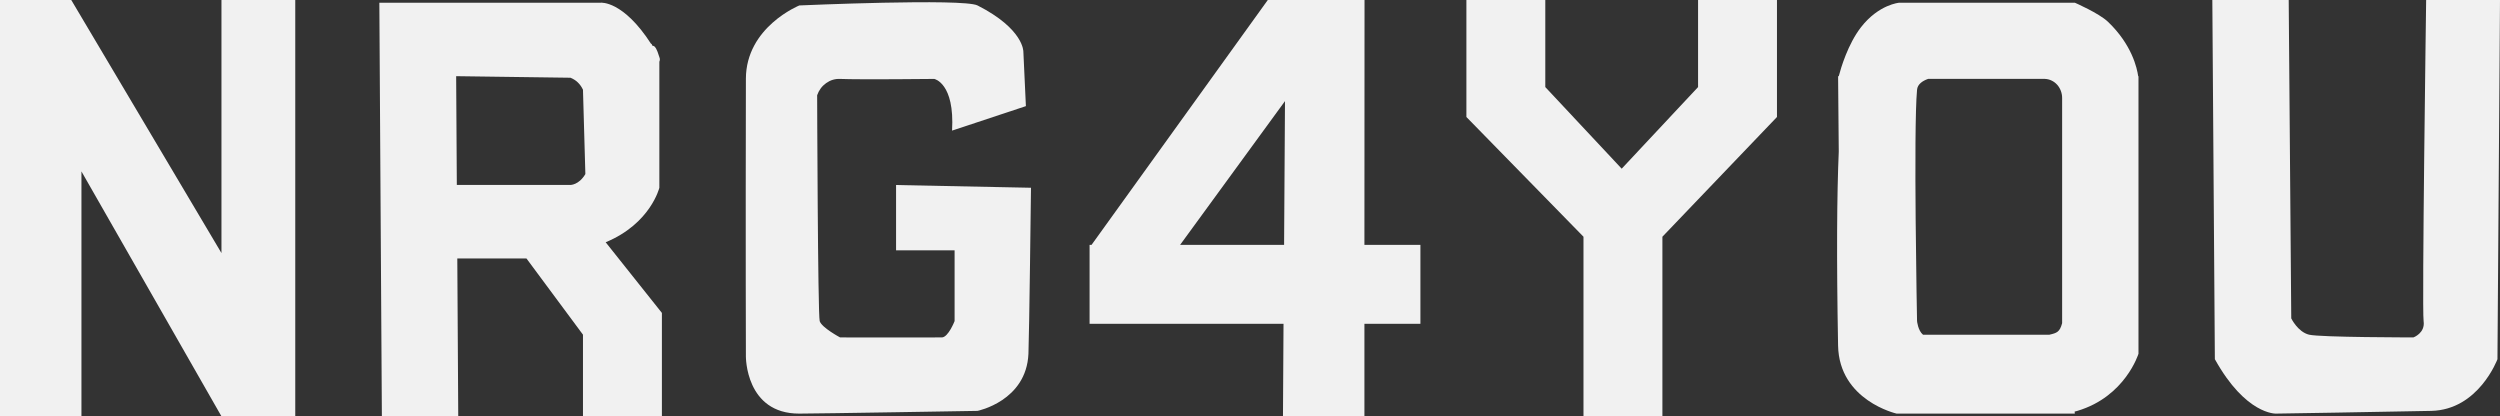 <?xml version="1.0" encoding="UTF-8"?> <svg xmlns="http://www.w3.org/2000/svg" xmlns:xlink="http://www.w3.org/1999/xlink" width="1138.469" height="189.592" viewBox="0 0 1138.47 189.592" fill="none"><rect x="0" y="0" width="1138.47" height="189.592" fill="#333333" stroke="none"/><desc> Created with Pixso. </desc><defs></defs><path id="path" d="M275.92 110.28C296.31 101.79 300.26 85.5 300.26 85.5L300.26 29.82C300.26 29.55 300.26 29.28 300.26 29L300.26 28.12C300.57 27.42 300.57 26.72 300.26 26.01C297.95 18.23 297.03 22.42 296.79 19.82L296.62 20.16C283.81 0.18 273.6 1.23 273.6 1.23L172.75 1.23L173.9 189.59L208.68 189.59L208.25 117.71L239.75 117.71L265.48 152.41L265.48 189.59L301.42 189.59L301.42 142.5L275.78 110.28L275.92 110.28ZM207.73 34.69L259.79 35.4C262.35 36.43 264.25 38.25 265.48 40.86L266.57 79.27C263.59 84.32 259.7 84.23 259.7 84.23L208.03 84.23L207.73 34.69Z" fill="#F1F1F1" fill-opacity="1" fill-rule="nonzero"></path><path id="polygon" d="M100.85 115.24L32.45 0L0 0L0 189.59L37.09 189.59L37.09 78.06L100.85 189.59L134.46 189.59L134.46 0L100.85 0L100.85 115.24Z" fill="#F1F1F1" fill-opacity="1" fill-rule="nonzero"></path><path id="path" d="M408.06 114.01L434.71 114.01L434.71 146.22C434.71 146.22 431.85 153.58 428.93 153.66C426 153.73 382.56 153.66 382.56 153.66C382.56 153.66 374.15 149.18 373.28 146.22C372.42 143.26 372.12 43.37 372.12 43.37C372.93 41.06 374.29 39.22 376.21 37.85C378.14 36.48 380.25 35.84 382.56 35.94C391.82 36.31 425.45 35.94 425.45 35.94C425.45 35.94 434.81 37.76 433.56 59.48L467.18 48.33L466.03 23.55C466.03 23.55 466.35 13.25 445.15 2.48C438.65 -0.82 364.01 2.48 364.01 2.48C364.01 2.48 339.67 12.28 339.67 35.94C339.5 111.74 339.67 162.33 339.67 162.33C339.67 162.33 339.45 188.43 364.01 188.35C372.42 188.35 445.15 187.11 445.15 187.11C445.15 187.11 467.42 182.63 468.34 161.09C468.71 152.28 469.5 85.5 469.5 85.5L408.06 84.26L408.06 114.01Z" fill="#F1F1F1" fill-opacity="1" fill-rule="nonzero"></path><path id="path" d="M1104.84 0C1104.84 0 1102.88 140.75 1103.68 146.22C1104.5 151.68 1099.05 153.65 1099.05 153.65C1099.05 153.65 1056.66 153.65 1051.52 152.41C1046.39 151.17 1043.41 144.98 1043.41 144.98L1042.25 0L1007.47 0L1008.62 163.57C1022.7 188.94 1036.44 188.35 1036.44 188.35C1036.44 188.35 1085.55 187.58 1107.17 187.11C1128.78 186.64 1137.31 163.57 1137.31 163.57L1138.47 0L1104.84 0Z" fill="#F1F1F1" fill-opacity="1" fill-rule="nonzero"></path><path id="path" d="M621.39 0L577.34 0L497.07 111.52L496.18 111.52L496.18 147.46L584.5 147.46L584.25 189.59L621.34 189.59L621.34 147.46L646.84 147.46L646.84 111.52L621.34 111.52L621.39 0ZM537.4 111.52L585.17 46.04L584.76 111.52L537.4 111.52Z" fill="#F1F1F1" fill-opacity="1" fill-rule="nonzero"></path><path id="path" d="M959.93 9.91C955.82 6 944.87 1.24 944.87 1.24L864.87 1.24C864.87 1.24 855.6 1.97 847.48 12.39C841.54 20.05 838.31 30.98 837.35 34.69L837.06 34.69L837.06 35.93L837.35 69.04C836.51 88.46 836.31 117.04 837.04 157.37C837.5 182.43 863.7 188.35 863.7 188.35L944.85 188.35L944.76 187.43C945.17 187.35 945.57 187.24 946.01 187.11C967.85 180.61 973.84 161.09 973.84 161.09L973.84 34.69L973.7 34.69C973.21 31.13 970.87 20.34 959.93 9.91ZM939.07 44.61L939.07 147.17C938 151.19 936.67 151.65 933.28 152.42L875.71 152.42C873.4 150.52 873 146.22 873 146.22C873 146.22 871.32 58.87 873 40.89C873.21 38.33 875.54 36.81 878.03 35.93L931.28 35.93C932.32 35.98 933.32 36.23 934.28 36.69C935.25 37.15 936.07 37.79 936.81 38.59C937.53 39.4 938.09 40.33 938.48 41.37C938.87 42.41 939.07 43.49 939.07 44.61Z" fill="#F1F1F1" fill-opacity="1" fill-rule="nonzero"></path><path id="polygon" d="M773.28 39.65L738.5 76.82L703.71 39.65L703.71 0L667.78 0L667.78 53.28L721.1 107.8L721.1 189.59L757.04 189.59L757.04 107.8L809.21 53.28L809.21 0L773.28 0L773.28 39.65Z" fill="#F1F1F1" fill-opacity="1" fill-rule="nonzero"></path></svg> 